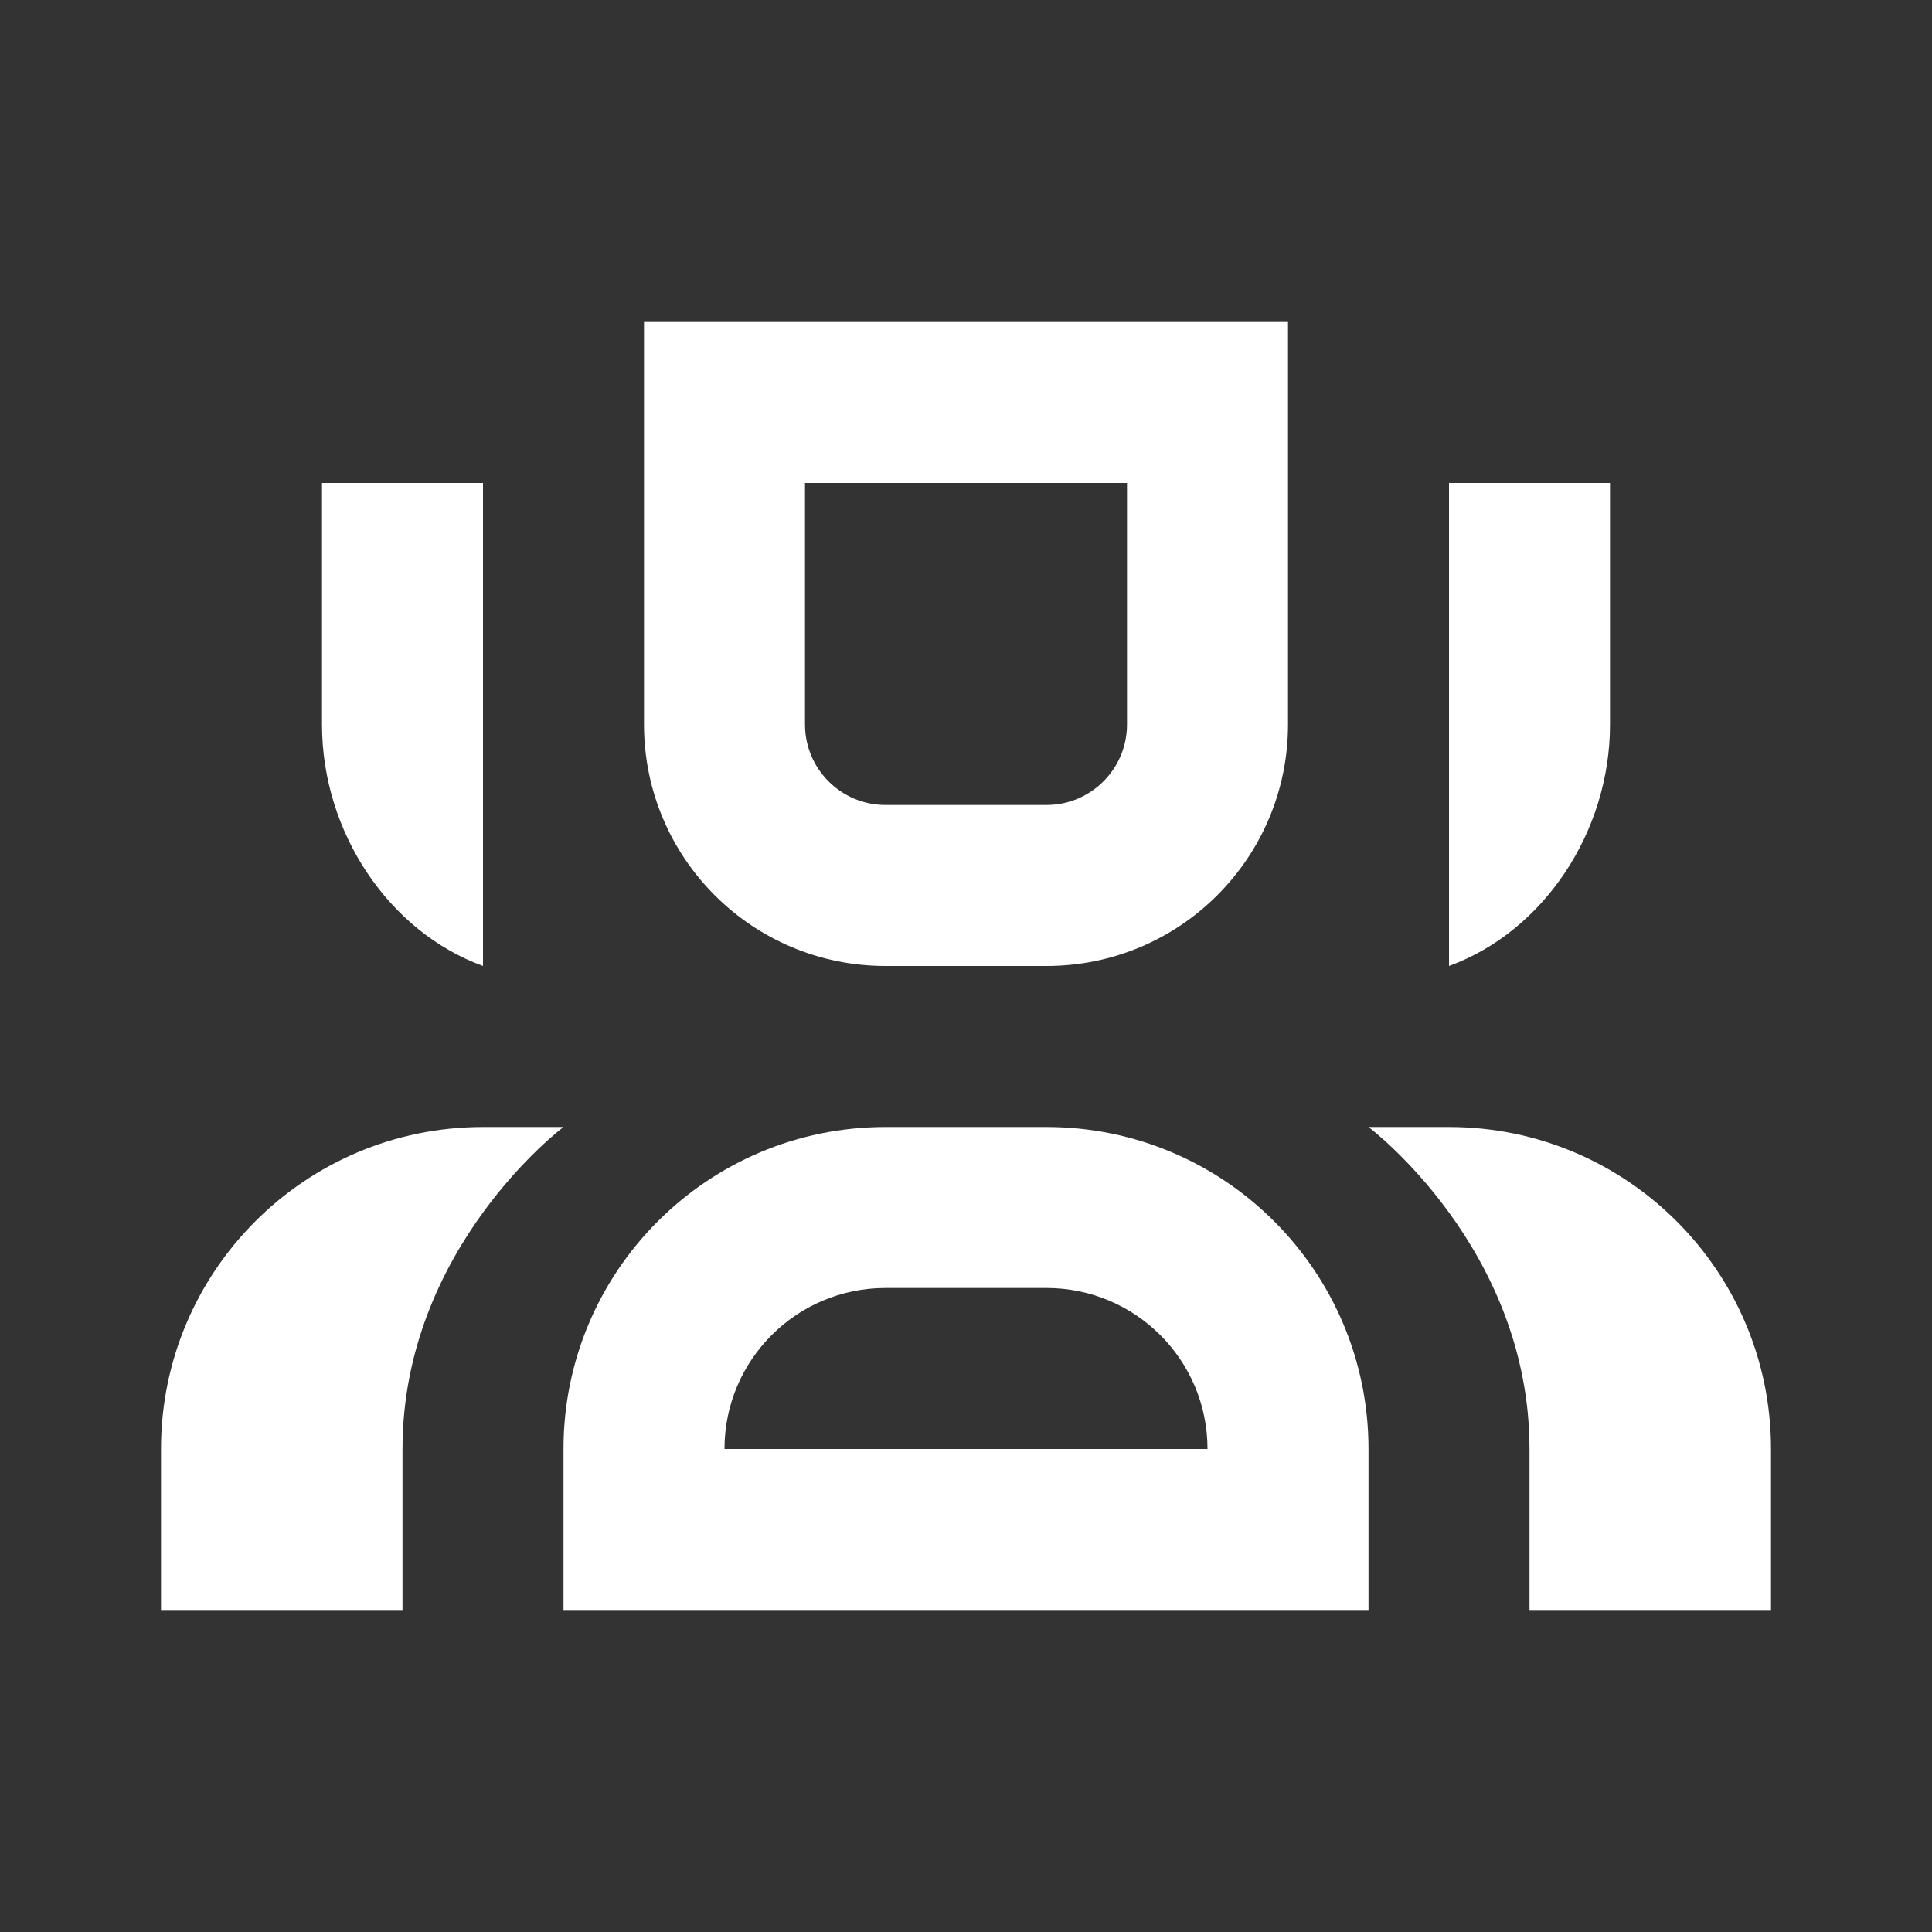 <svg viewBox="0 0 24 24" fill="#fff" xmlns="http://www.w3.org/2000/svg" color="whiteMediumEmphasis" height="20" width="20" class="sc-klVQfs fxBSKV"><rect x="0" y="0" width="24" height="24" fill="#333333" stroke="none"/><path fill-rule="evenodd" clip-rule="evenodd" d="M19 20H22V18C22 15.791 20.209 14 18 14H17C17 14 19 15.5 19 18V20Z" fill="#fff"></path><path fill-rule="evenodd" clip-rule="evenodd" d="M20 9C20 10.345 19.165 11.576 18 12V6H20V9Z" fill="#fff"></path><path fill-rule="evenodd" clip-rule="evenodd" d="M15 18L9 18C9 16.895 9.895 16 11 16H13C14.105 16 15 16.895 15 18ZM7 20V18C7 15.791 8.791 14 11 14H13C15.209 14 17 15.791 17 18V20H7Z" fill="#fff"></path><path fill-rule="evenodd" clip-rule="evenodd" d="M14 6H10V9C10 9.552 10.448 10 11 10H13C13.552 10 14 9.552 14 9V6ZM8 4V9C8 10.657 9.343 12 11 12H13C14.657 12 16 10.657 16 9V4H8Z" fill="#fff"></path><path fill-rule="evenodd" clip-rule="evenodd" d="M5 20H2V18C2 15.791 3.791 14 6 14H7C7 14 5 15.5 5 18V20Z" fill="#fff"></path><path fill-rule="evenodd" clip-rule="evenodd" d="M4 9C4 10.345 4.835 11.576 6 12V6H4V9Z" fill="#fff"></path></svg>
